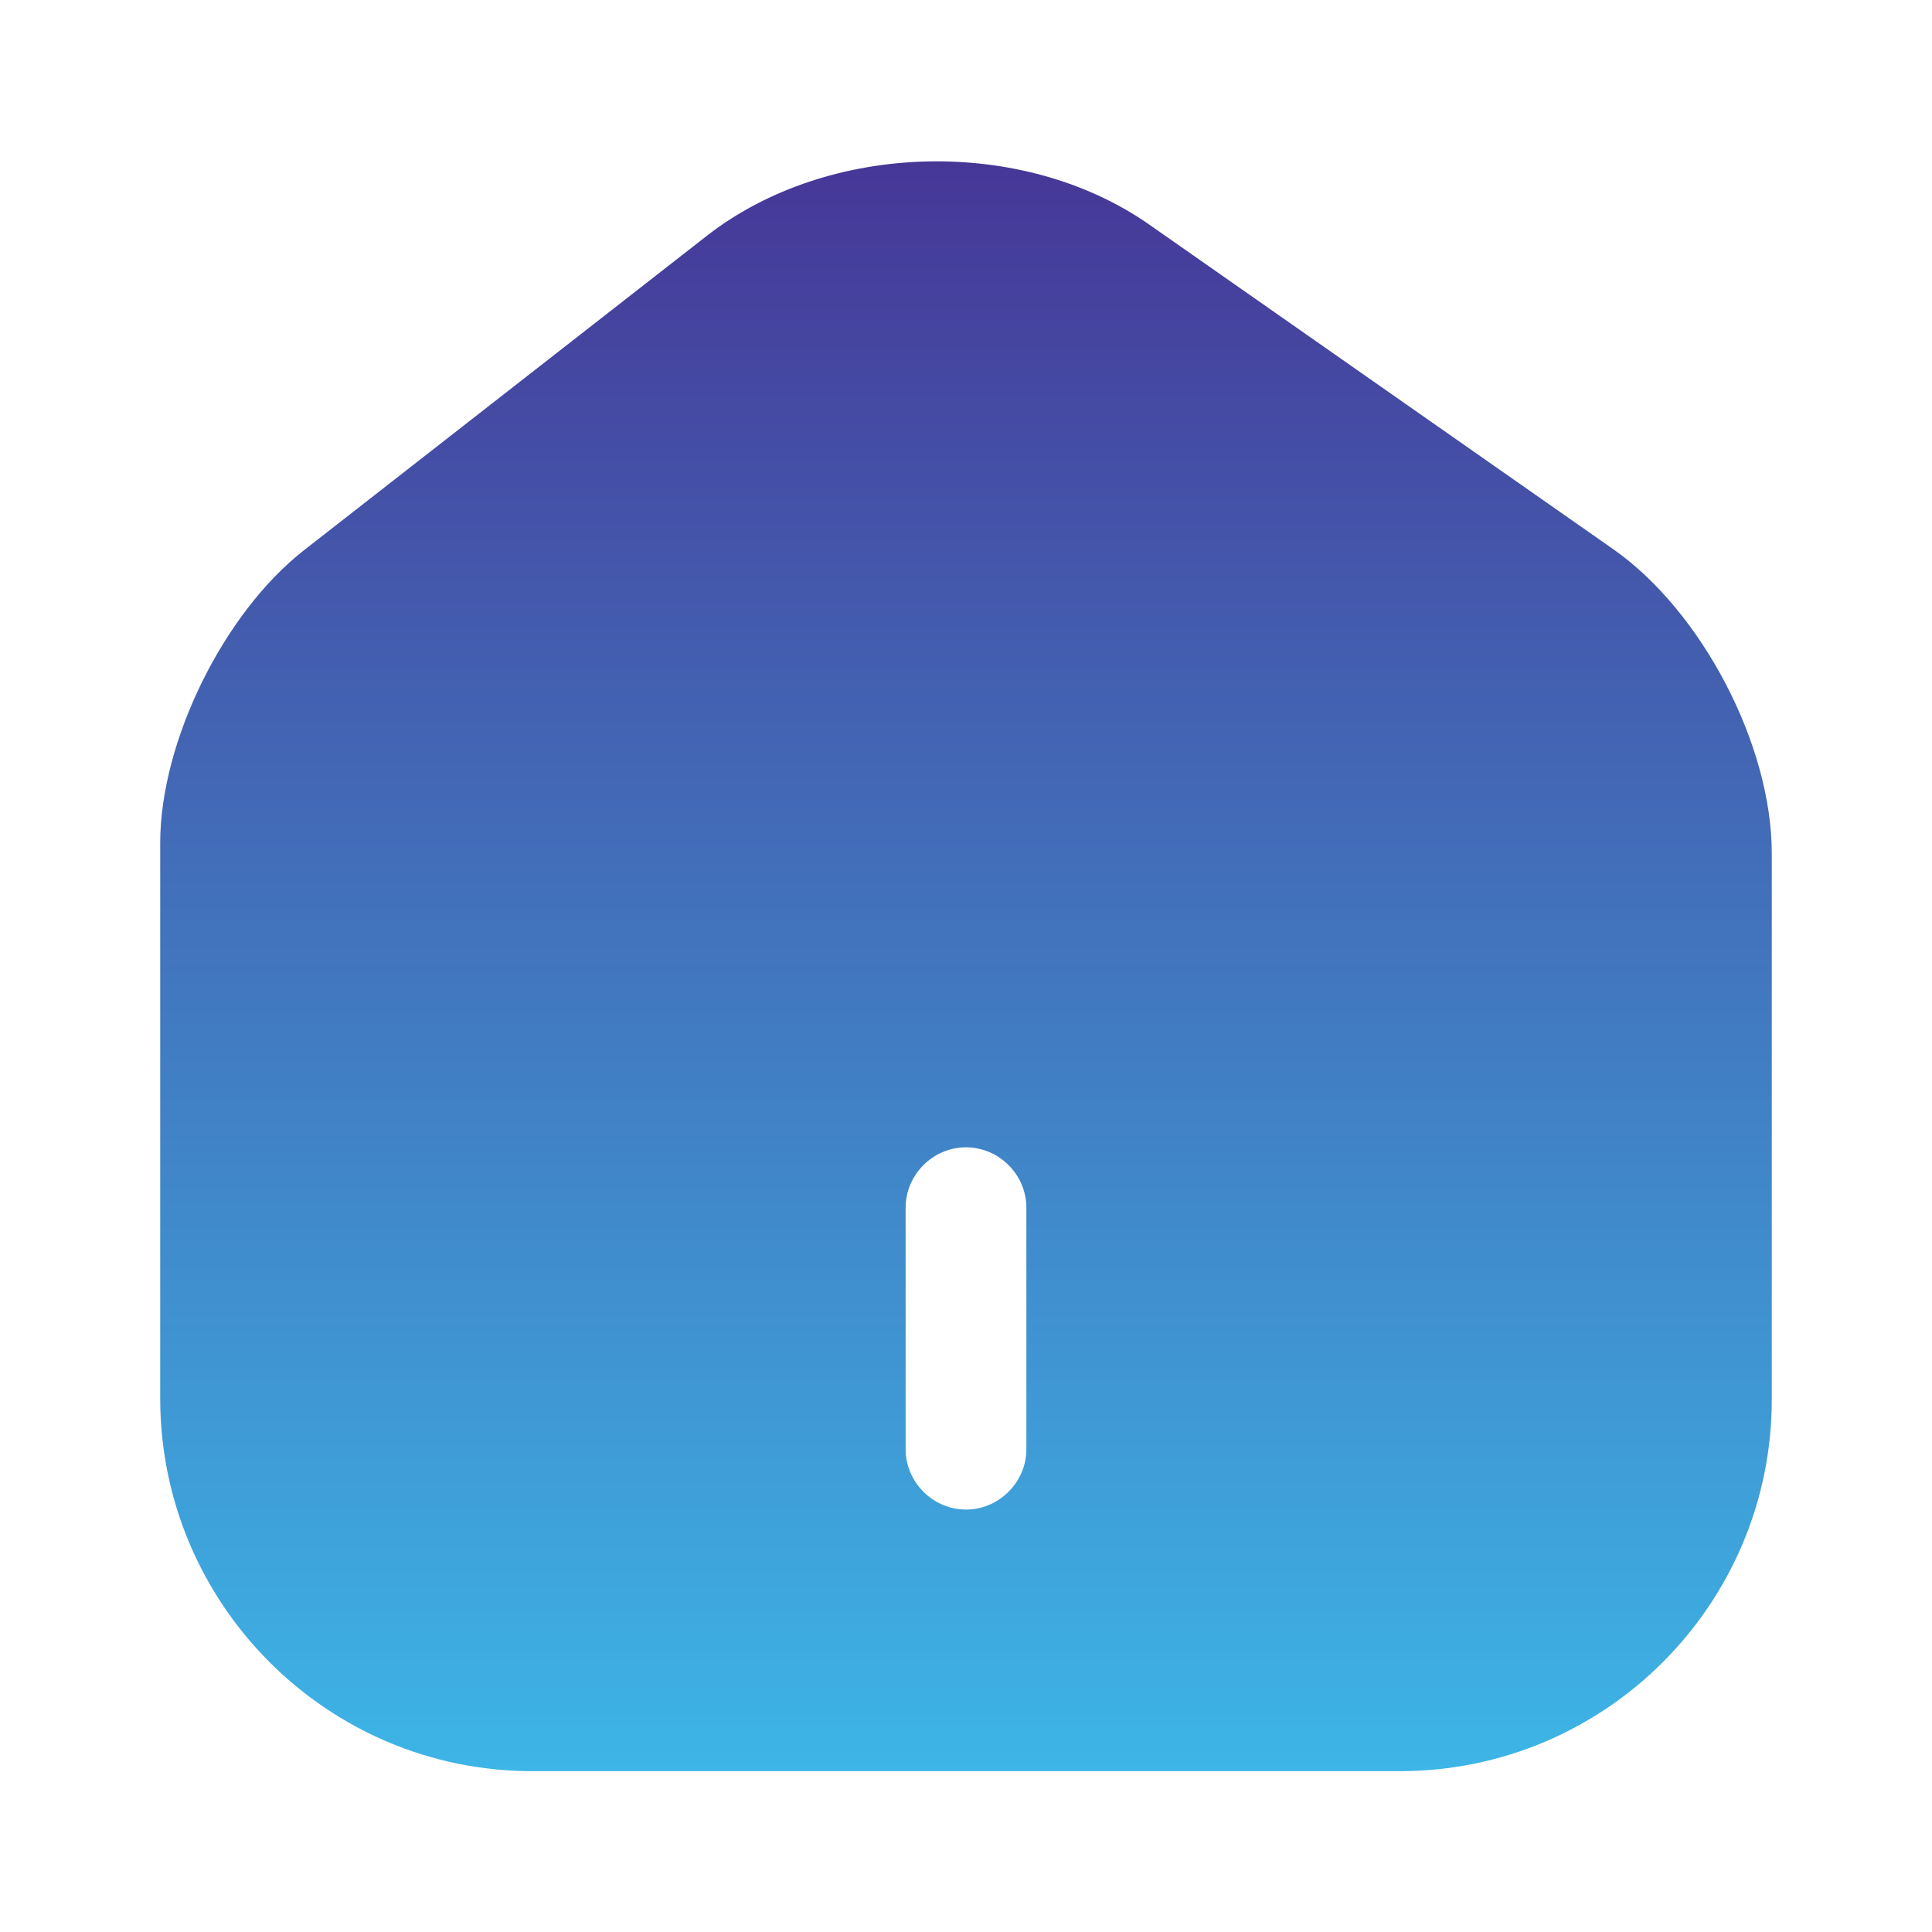 <svg width="52" height="52" viewBox="0 0 52 52" fill="none" xmlns="http://www.w3.org/2000/svg">
<path d="M43.42 14.781L30.94 6.05C27.538 3.666 22.317 3.796 19.045 6.331L8.19 14.803C6.023 16.493 4.312 19.959 4.312 22.689V37.639C4.312 43.164 8.797 47.671 14.322 47.671H37.678C43.203 47.671 47.688 43.186 47.688 37.661V22.971C47.688 20.046 45.803 16.45 43.42 14.781ZM27.625 39.005C27.625 39.893 26.888 40.63 26 40.63C25.111 40.63 24.375 39.893 24.375 39.005V32.505C24.375 31.616 25.111 30.88 26 30.88C26.888 30.88 27.625 31.616 27.625 32.505V39.005Z" fill="url(#paint0_linear_169_928)"/>
<defs>
<linearGradient id="paint0_linear_169_928" x1="26" y1="4.343" x2="26" y2="47.671" gradientUnits="userSpaceOnUse">
<stop stop-color="#463797"/>
<stop offset="1" stop-color="#3DB5E6"/>
</linearGradient>
</defs>
</svg>
